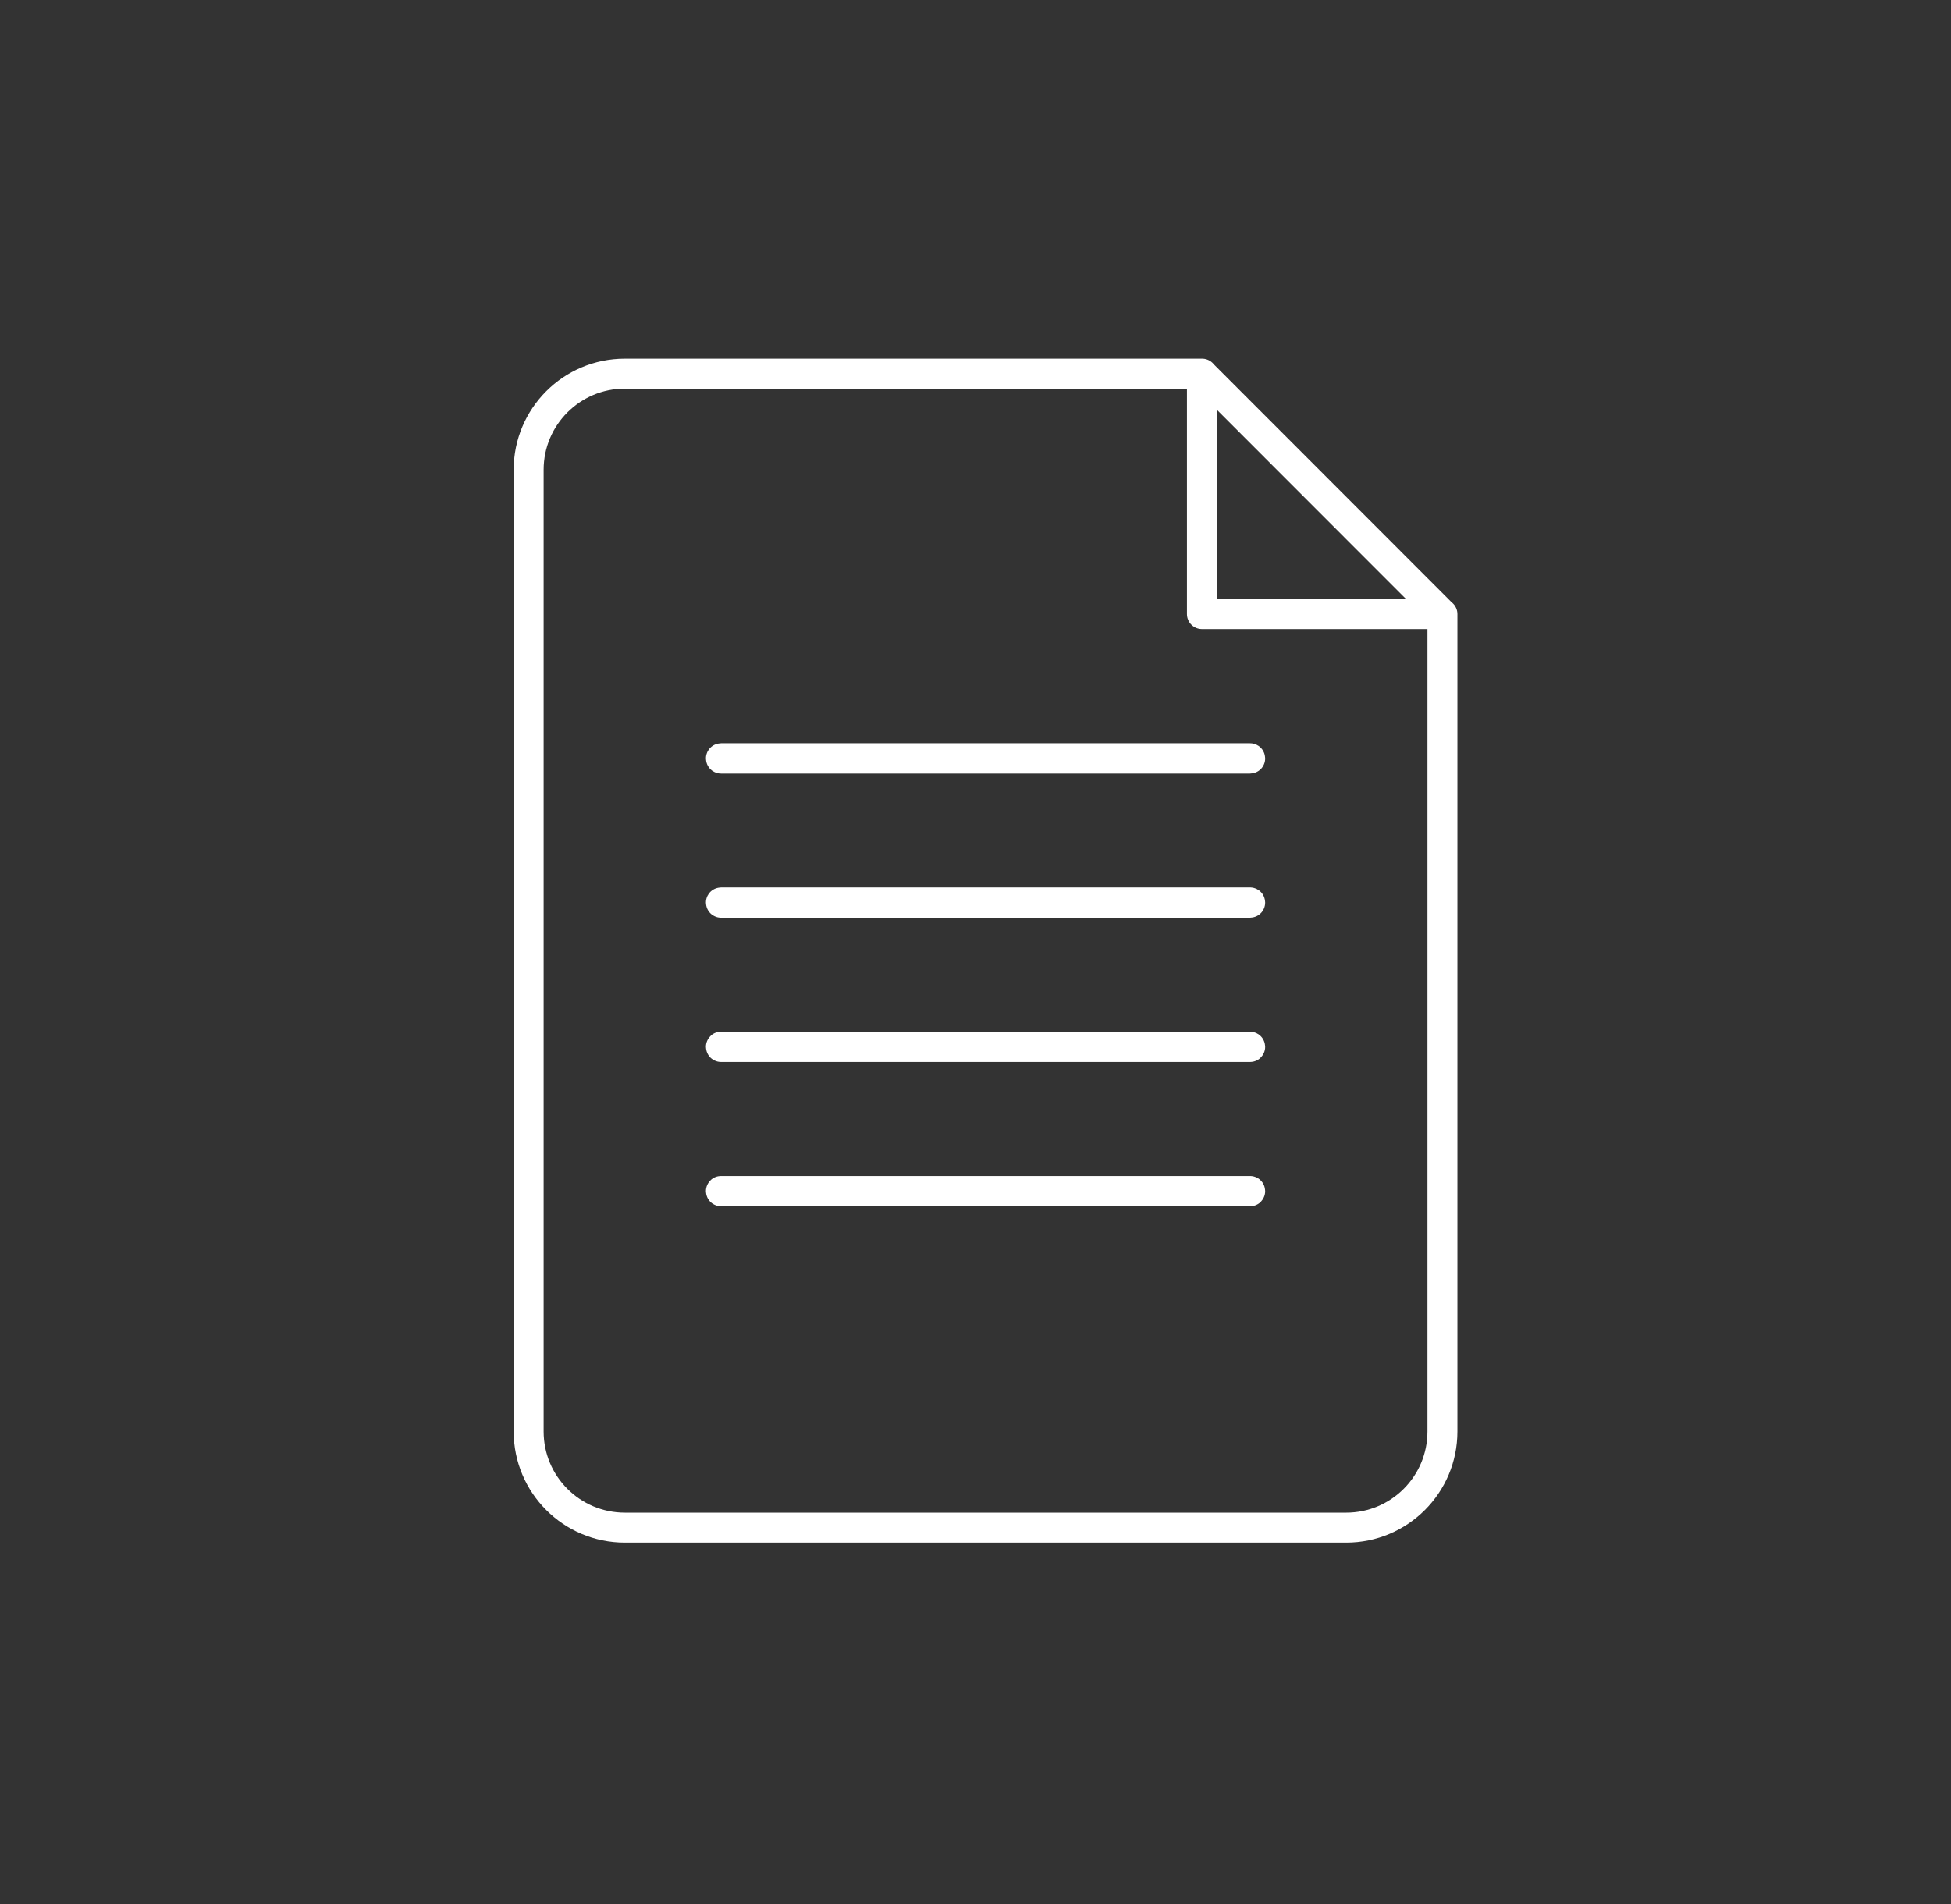 <?xml version="1.0" encoding="UTF-8"?>
<svg id="Layer_1" data-name="Layer 1" xmlns="http://www.w3.org/2000/svg" xmlns:xlink="http://www.w3.org/1999/xlink" viewBox="0 0 120.46 117.57">
  <rect x="0" y="0" width="120.46" height="117.57" fill="#333333" stroke="none"/>
  <defs>
    <style>
      .cls-1, .cls-2 {
        fill: none;
      }

      .cls-2 {
        stroke: #fff;
        stroke-linecap: round;
        stroke-linejoin: round;
        stroke-width: 1.85px;
      }

      .cls-3 {
        clip-path: url(#clippath);
      }
    </style>
    <clipPath id="clippath">
      <rect class="cls-1" x="31.71" y="22.14" width="58.26" height="73.11"/>
    </clipPath>
  </defs>
  <g class="cls-3">
    <path class="cls-2" d="M77.18,46.84h-32.66s-.01,0-.01-.01c0,0,0-.01.01-.01h32.66s.01,0,.01.01c0,0,0,.01-.01.01ZM77.18,55.74h-32.66s-.01,0-.01-.01c0,0,0-.01.01-.01h32.66s.01,0,.01.01c0,0,0,.01-.01.01ZM77.18,64.65h-32.66s-.01,0-.01-.01,0-.01.01-.01h32.66s.01,0,.01.01,0,.01-.01.01ZM77.18,73.56h-32.66s-.01,0-.01-.01,0-.01.01-.01h32.66s.01,0,.01.01,0,.01-.01.01ZM74.21,23.07v14.85h14.84l-14.84-14.85ZM74.21,23.07h-35.63c-3.28,0-5.94,2.66-5.94,5.94v59.38c0,3.28,2.66,5.94,5.94,5.94h44.54c3.28,0,5.94-2.66,5.94-5.94v-50.47h-14.84v-14.85Z"/>
  </g>
</svg>